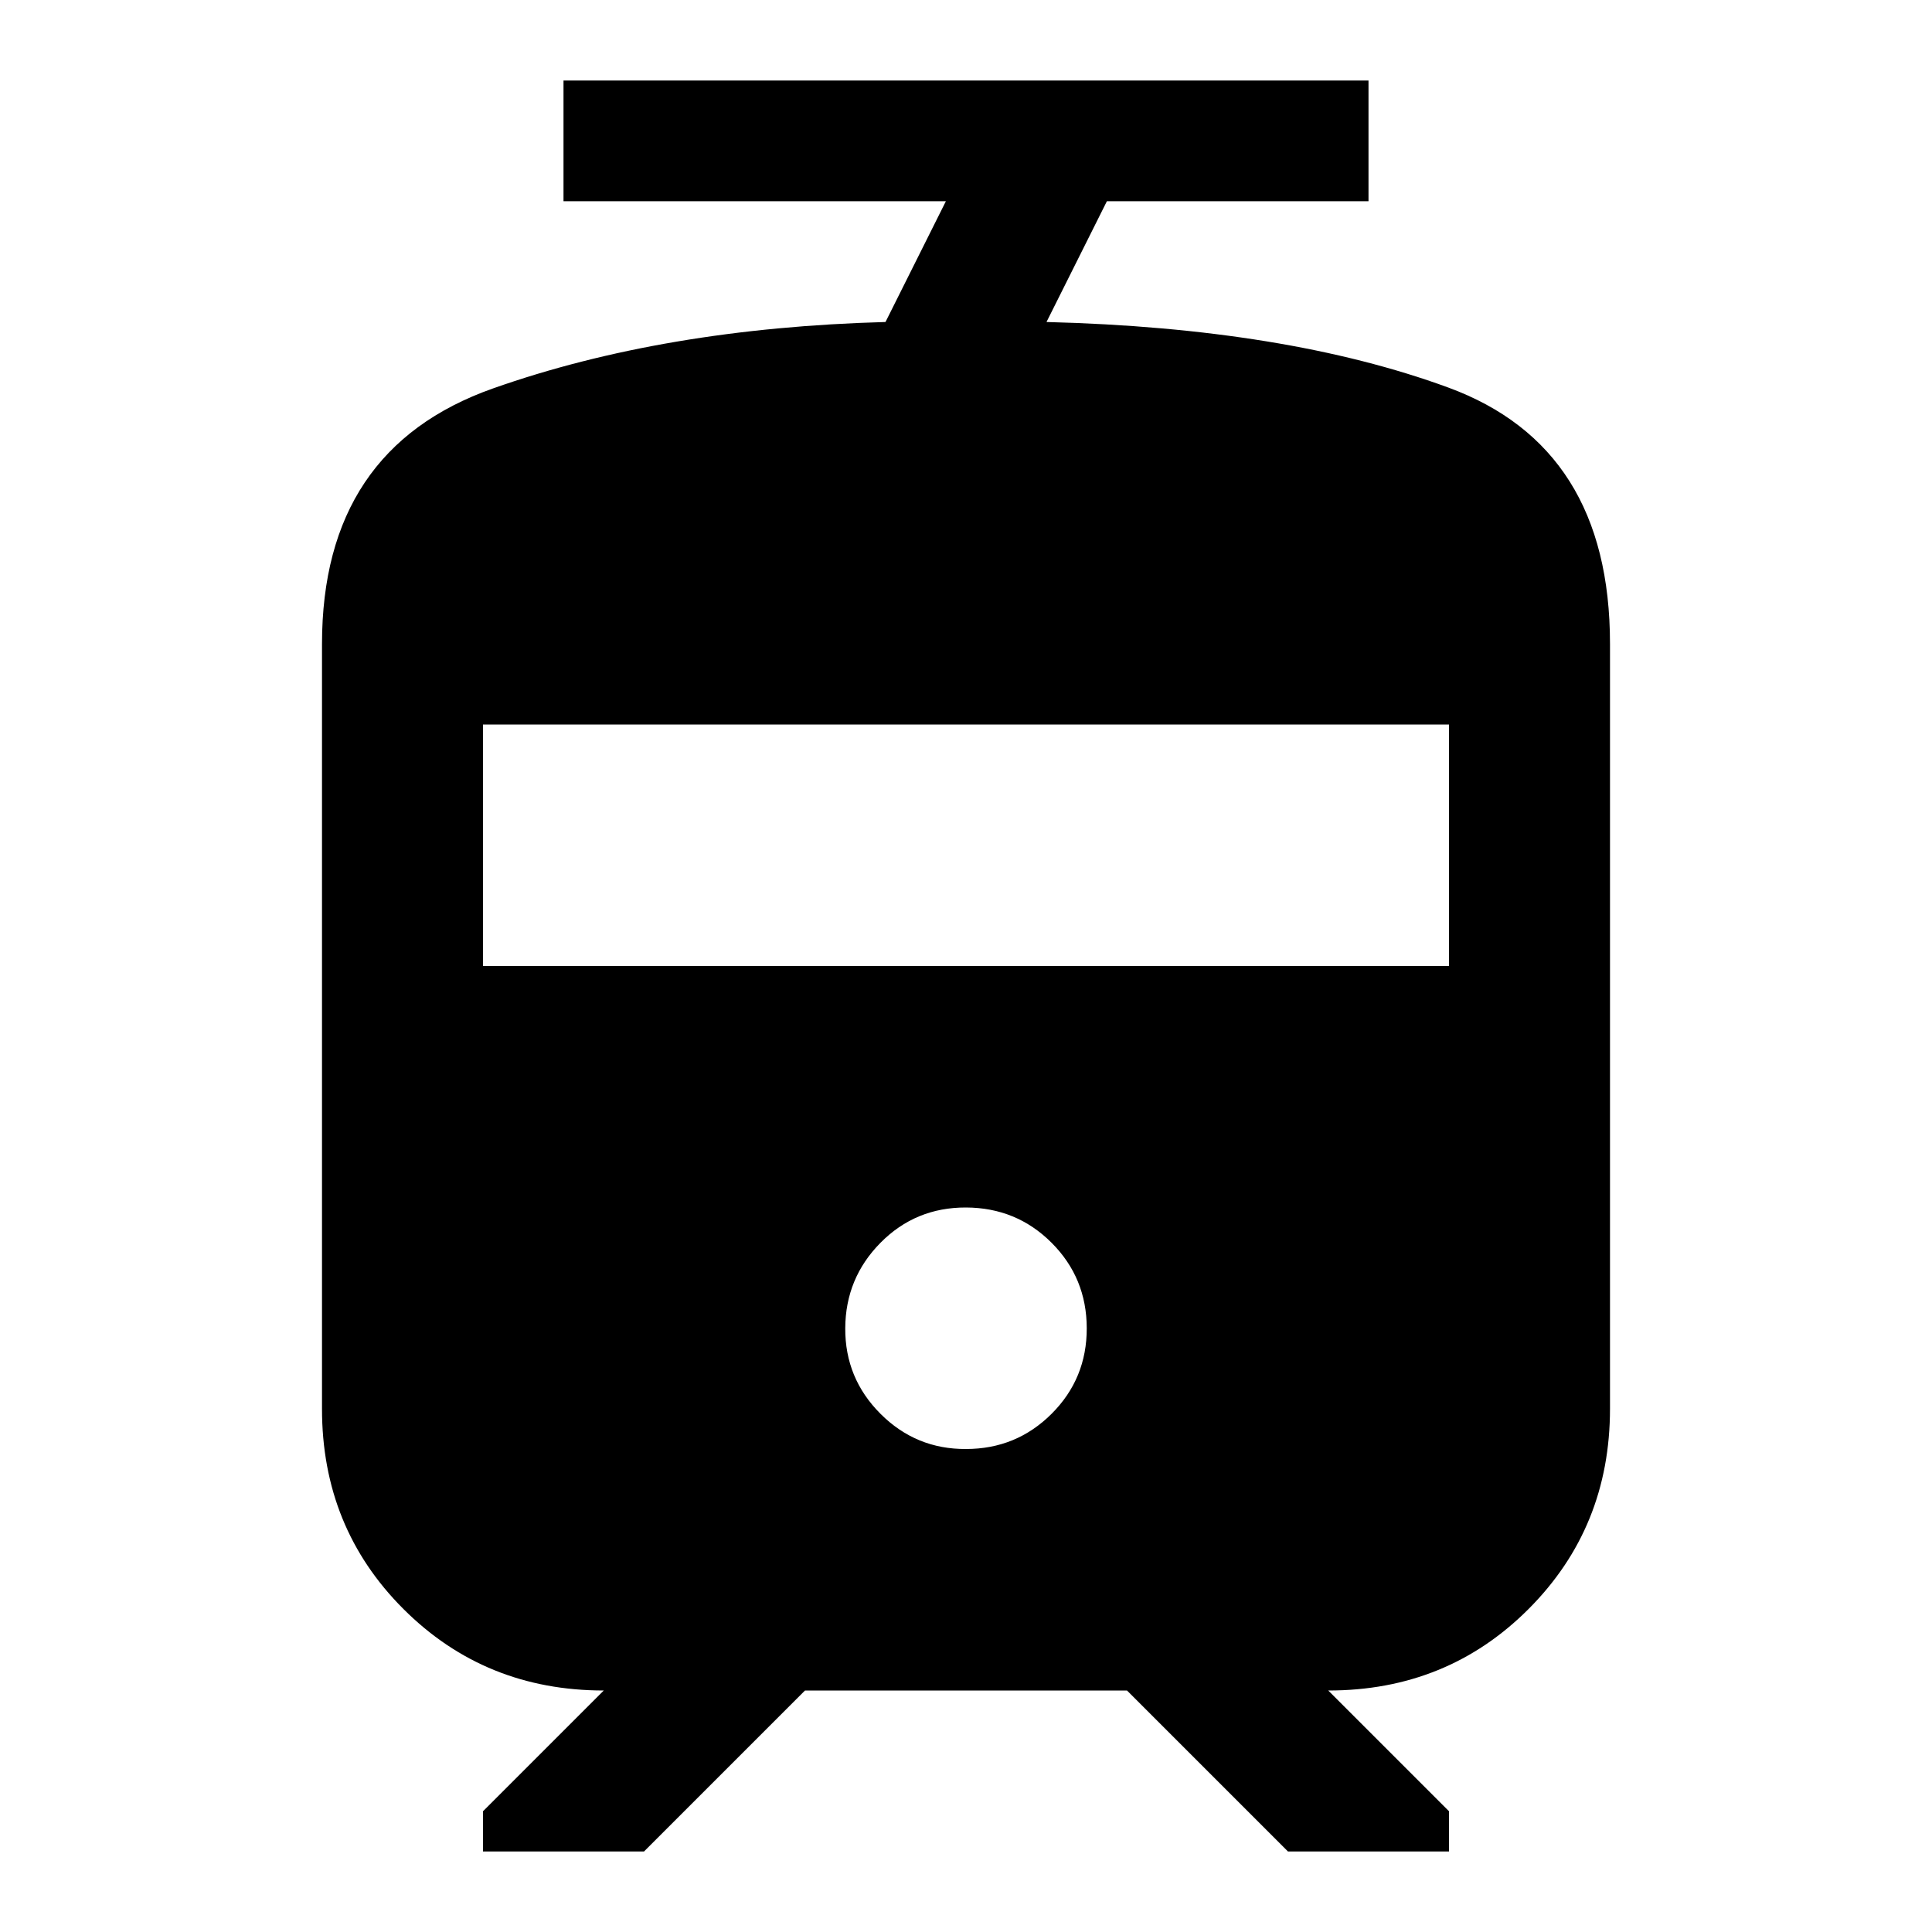 <?xml version="1.0" encoding="utf-8"?>
<!-- Generator: www.svgicons.com -->
<svg xmlns="http://www.w3.org/2000/svg" width="800" height="800" viewBox="0 0 24 24">
<path fill="currentColor" d="M4 17.5V8q0-2.425 2.125-3.175T11 4l.75-1.5H7V1h10v1.5h-3.25L13 4q2.975.075 4.988.813T20 8v9.5q0 1.475-1.012 2.488T16.5 21l1.5 1.5v.5h-2l-2-2h-4l-2 2H6v-.5L7.5 21q-1.475 0-2.488-1.012T4 17.5m8 .5q.625 0 1.063-.437T13.5 16.5t-.437-1.062T12 15t-1.062.438T10.5 16.5t.438 1.063T12 18m-6-6h12V9H6z"/>
</svg>